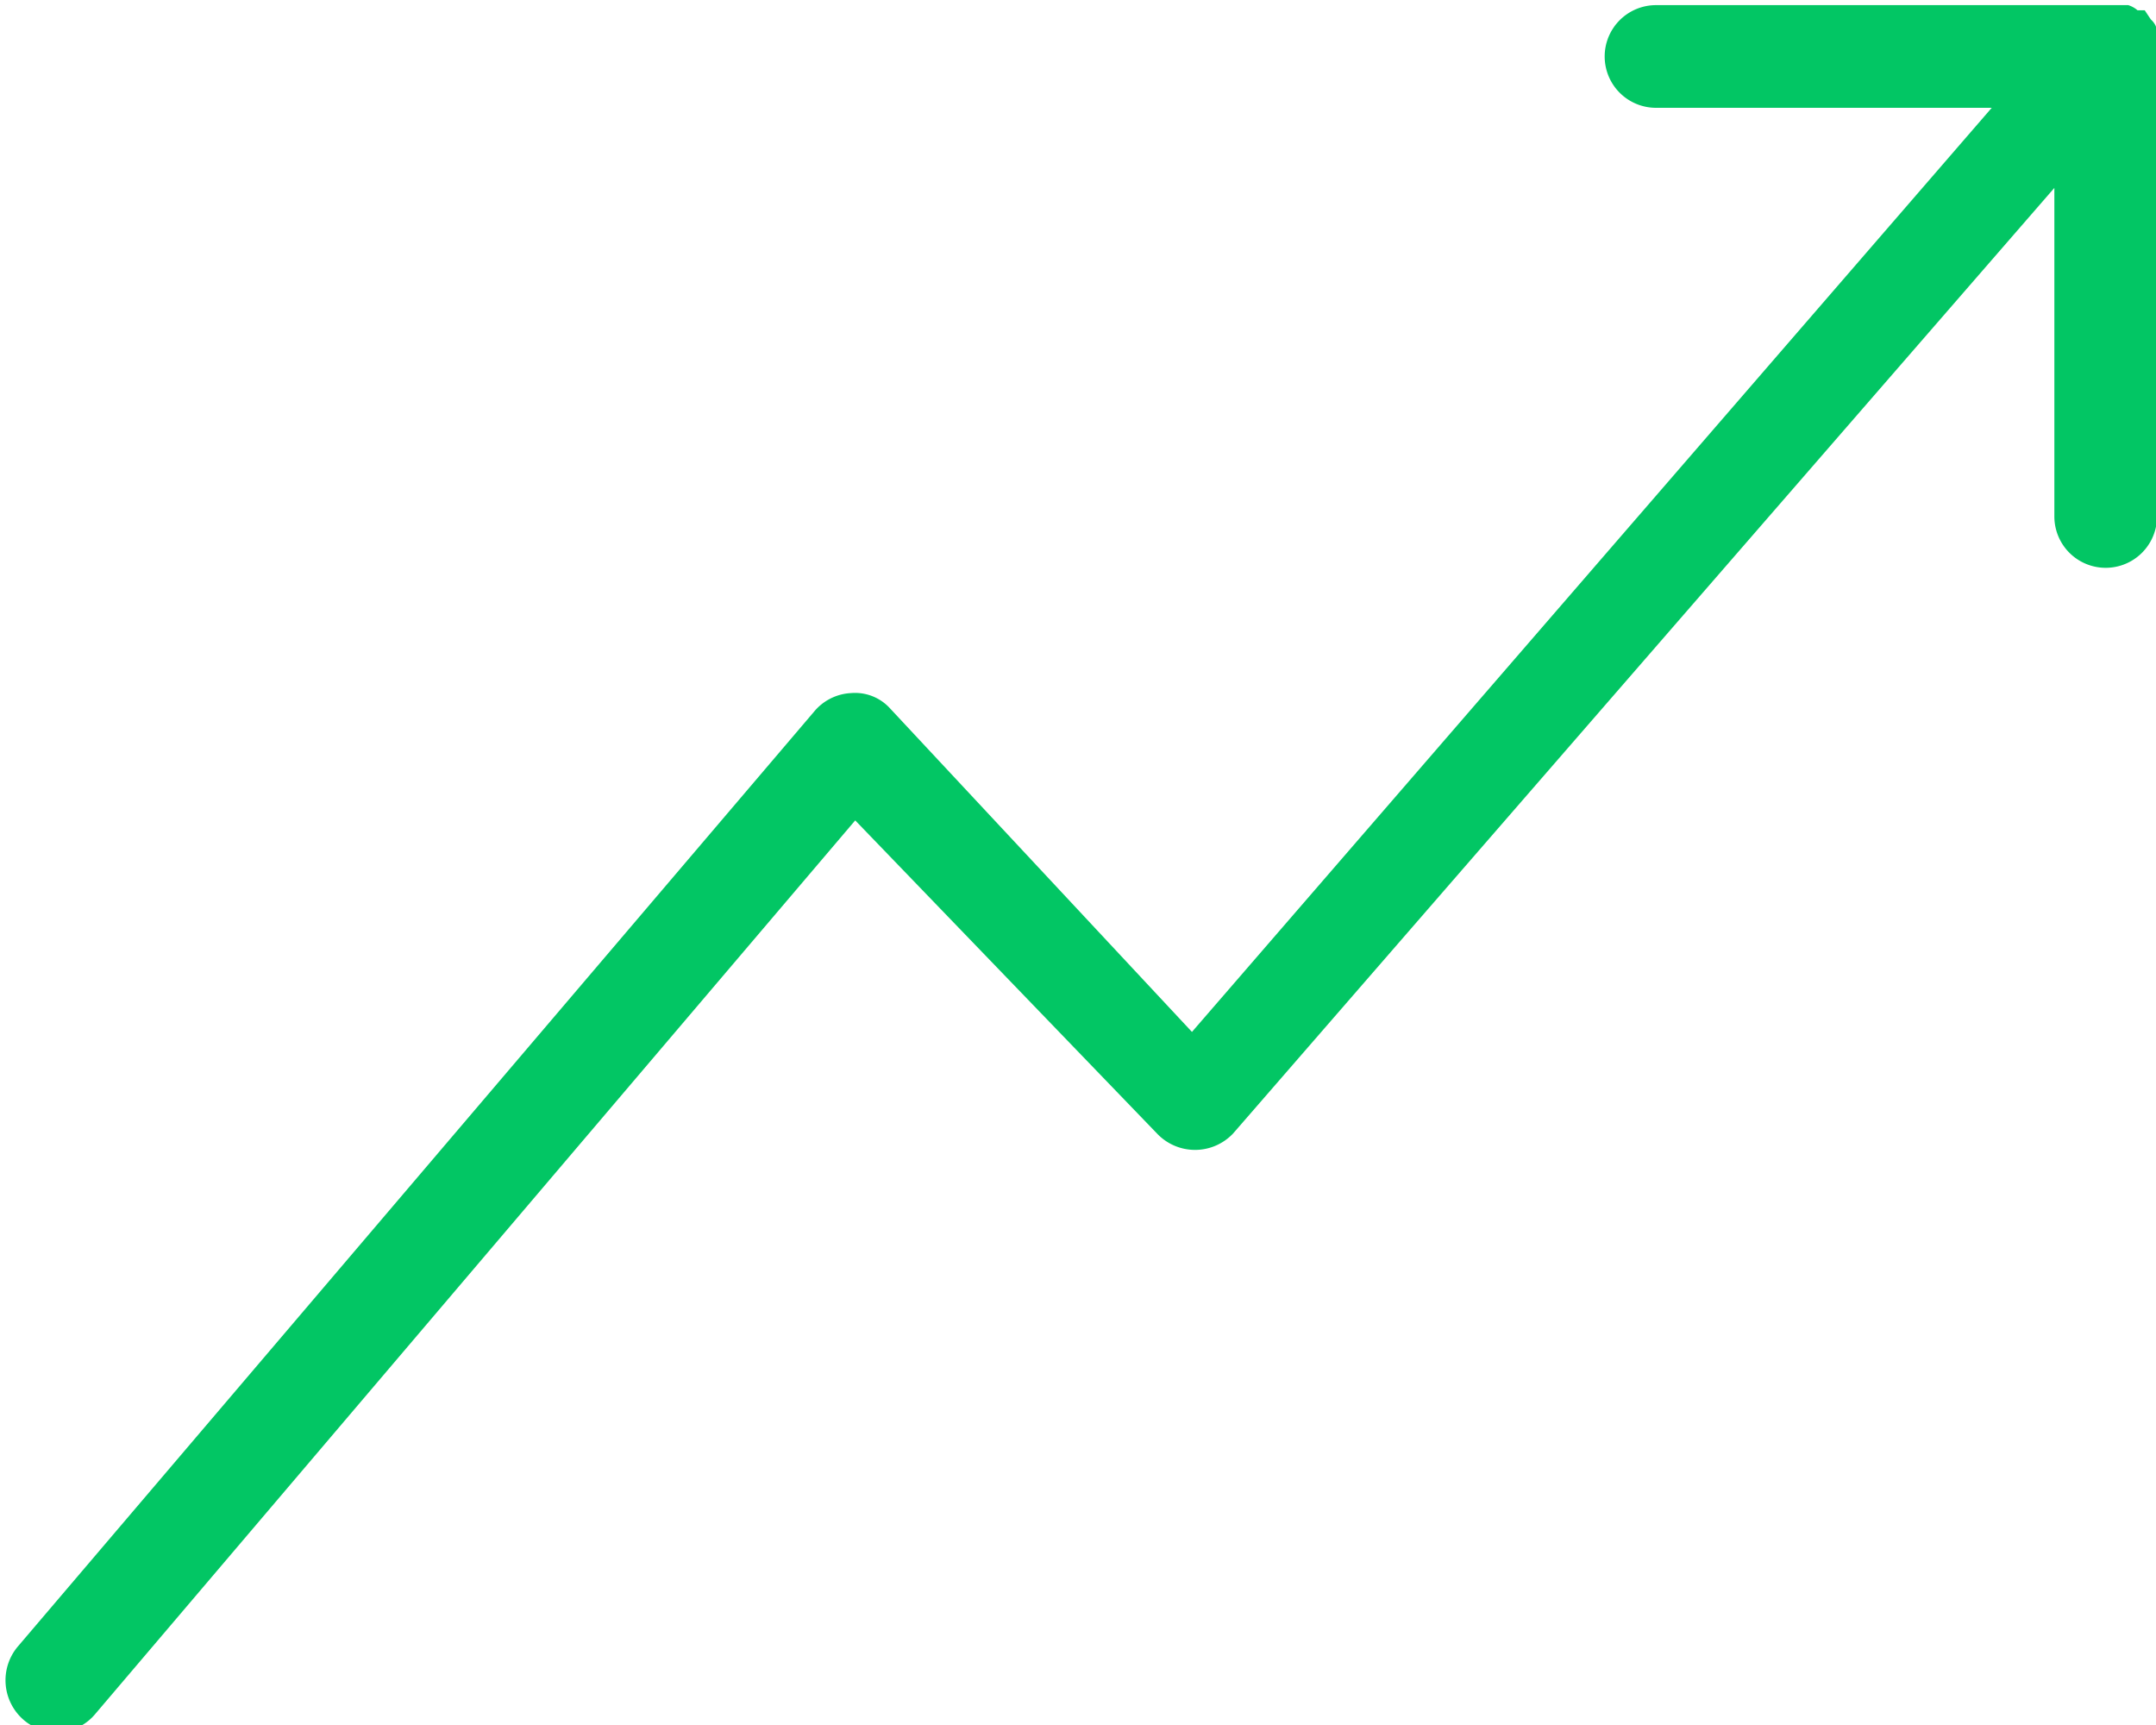 <?xml version="1.0" encoding="UTF-8" standalone="no"?><svg xmlns="http://www.w3.org/2000/svg" xmlns:xlink="http://www.w3.org/1999/xlink" fill="#02c664" height="16.8" preserveAspectRatio="xMidYMid meet" version="1" viewBox="2.0 4.1 21.0 16.8" width="21" zoomAndPan="magnify"><g data-name="Layer 31" id="change1_1"><path d="M23,4.55l0-.11a.31.31,0,0,0,0-.08.18.18,0,0,0-.05-.07l-.06-.09h0l-.07,0a.26.26,0,0,0-.09-.05l-.1,0h-4.5a.5.5,0,0,0-.5.5.5.5,0,0,0,.5.5H21.4l-7.79,9L10.67,11a.46.46,0,0,0-.38-.15.5.5,0,0,0-.36.18L2.17,20.14a.51.51,0,0,0,.06.71.49.49,0,0,0,.7-.06l7.4-8.7,2.94,3.05a.51.51,0,0,0,.74,0l8-9.21v3.2a.5.5,0,0,0,1,0V4.55Z" fill="inherit"/></g></svg>
